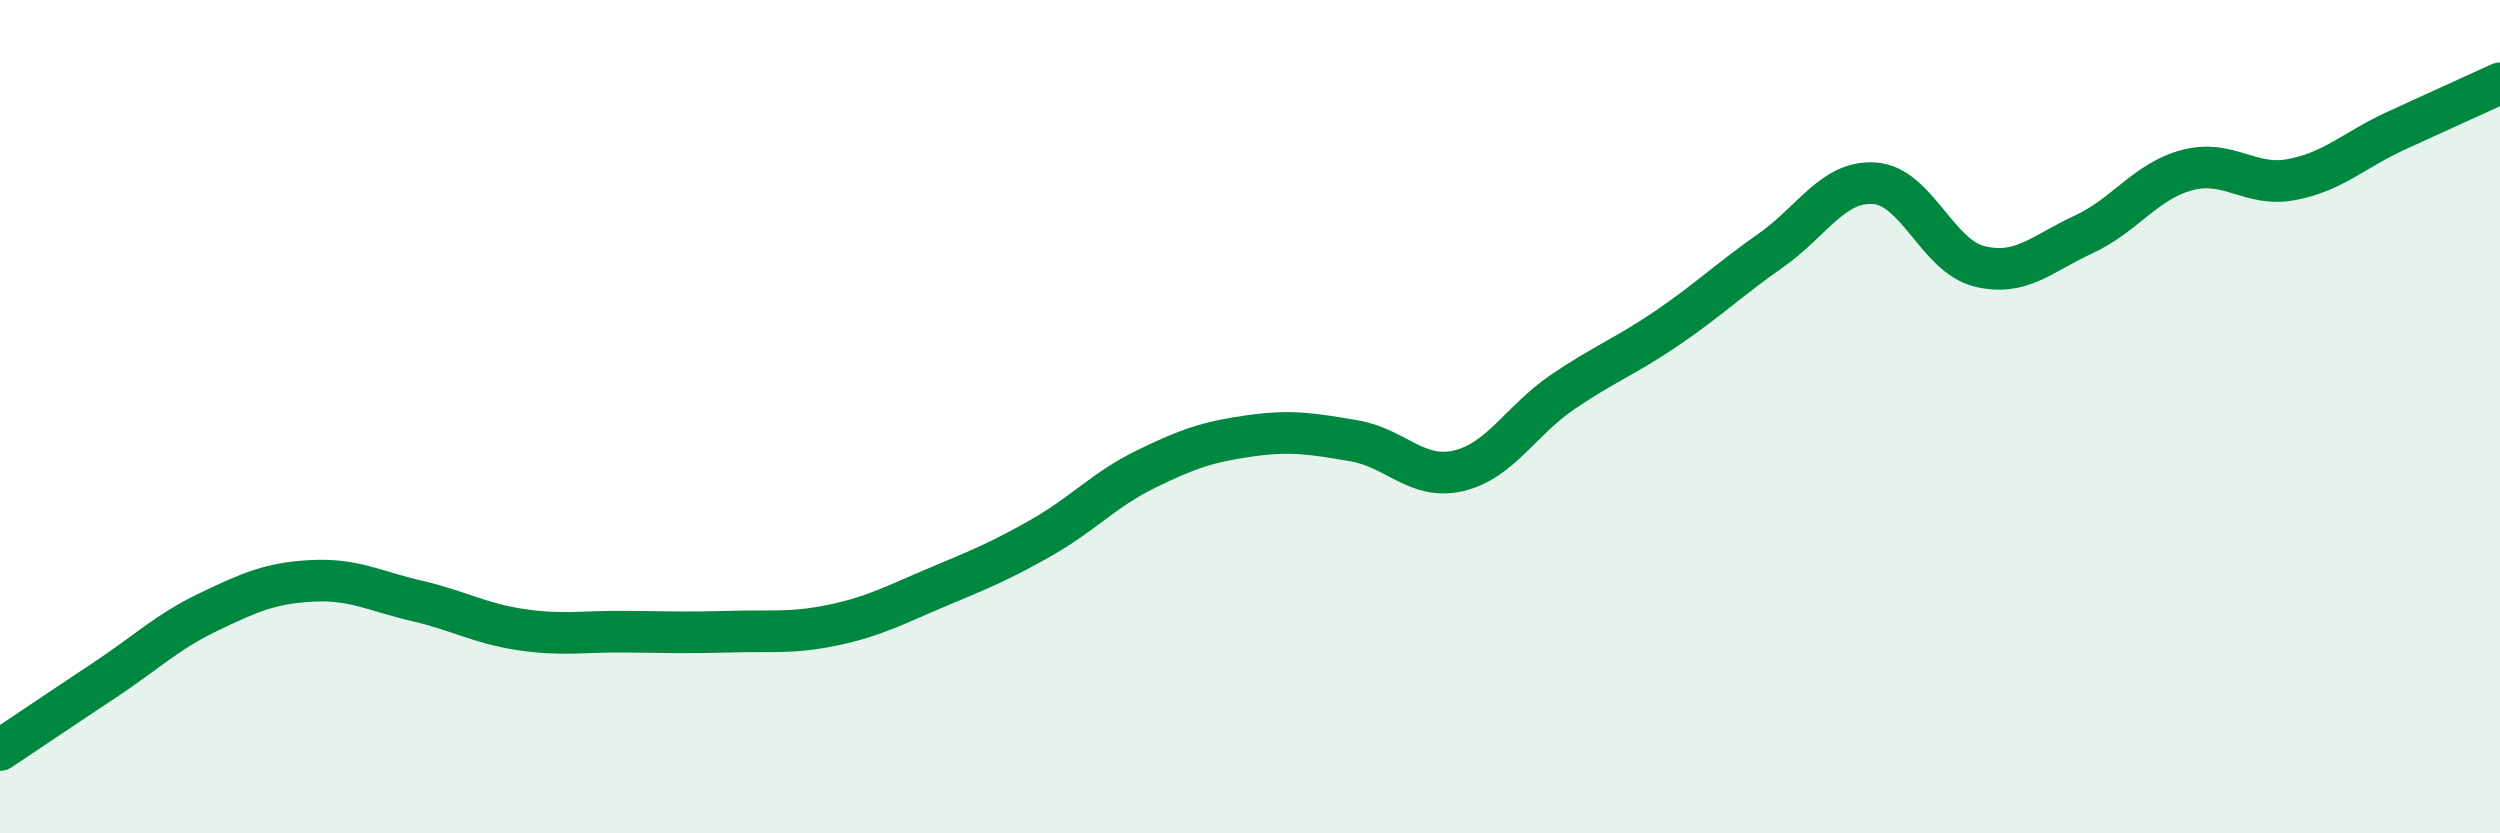 
    <svg width="60" height="20" viewBox="0 0 60 20" xmlns="http://www.w3.org/2000/svg">
      <path
        d="M 0,18 C 0.5,17.67 1.5,16.99 2.5,16.33 C 3.5,15.67 4,15.17 5,14.69 C 6,14.21 6.5,13.99 7.5,13.94 C 8.5,13.89 9,14.19 10,14.42 C 11,14.65 11.5,14.96 12.5,15.11 C 13.5,15.26 14,15.15 15,15.16 C 16,15.17 16.5,15.19 17.5,15.16 C 18.5,15.13 19,15.21 20,15 C 21,14.79 21.5,14.51 22.5,14.09 C 23.5,13.67 24,13.47 25,12.9 C 26,12.33 26.5,11.75 27.5,11.26 C 28.5,10.77 29,10.6 30,10.46 C 31,10.32 31.5,10.41 32.5,10.58 C 33.5,10.75 34,11.53 35,11.3 C 36,11.07 36.5,10.09 37.5,9.41 C 38.5,8.73 39,8.56 40,7.88 C 41,7.2 41.5,6.71 42.5,6.01 C 43.5,5.31 44,4.32 45,4.4 C 46,4.48 46.5,6.14 47.5,6.39 C 48.5,6.64 49,6.09 50,5.63 C 51,5.17 51.5,4.34 52.5,4.08 C 53.5,3.82 54,4.5 55,4.31 C 56,4.12 56.5,3.6 57.5,3.14 C 58.5,2.68 59.5,2.23 60,2L60 20L0 20Z"
        fill="#008740"
        opacity="0.1"
        stroke-linecap="round"
        stroke-linejoin="round"
      />
      <path
        d="M 0,18 C 0.5,17.67 1.5,16.99 2.5,16.33 C 3.5,15.67 4,15.17 5,14.69 C 6,14.21 6.5,13.99 7.5,13.94 C 8.5,13.89 9,14.19 10,14.42 C 11,14.65 11.5,14.96 12.5,15.11 C 13.5,15.26 14,15.15 15,15.16 C 16,15.17 16.5,15.19 17.5,15.16 C 18.5,15.13 19,15.21 20,15 C 21,14.79 21.5,14.51 22.5,14.09 C 23.5,13.67 24,13.47 25,12.9 C 26,12.33 26.5,11.75 27.5,11.26 C 28.5,10.77 29,10.6 30,10.46 C 31,10.32 31.5,10.41 32.5,10.58 C 33.5,10.75 34,11.53 35,11.3 C 36,11.07 36.5,10.09 37.5,9.41 C 38.5,8.73 39,8.56 40,7.88 C 41,7.2 41.5,6.71 42.5,6.01 C 43.5,5.31 44,4.32 45,4.4 C 46,4.48 46.5,6.14 47.5,6.39 C 48.5,6.64 49,6.09 50,5.63 C 51,5.17 51.5,4.34 52.5,4.08 C 53.5,3.82 54,4.5 55,4.31 C 56,4.12 56.5,3.6 57.5,3.14 C 58.5,2.68 59.5,2.23 60,2"
        stroke="#008740"
        stroke-width="1"
        fill="none"
        stroke-linecap="round"
        stroke-linejoin="round"
      />
    </svg>
  